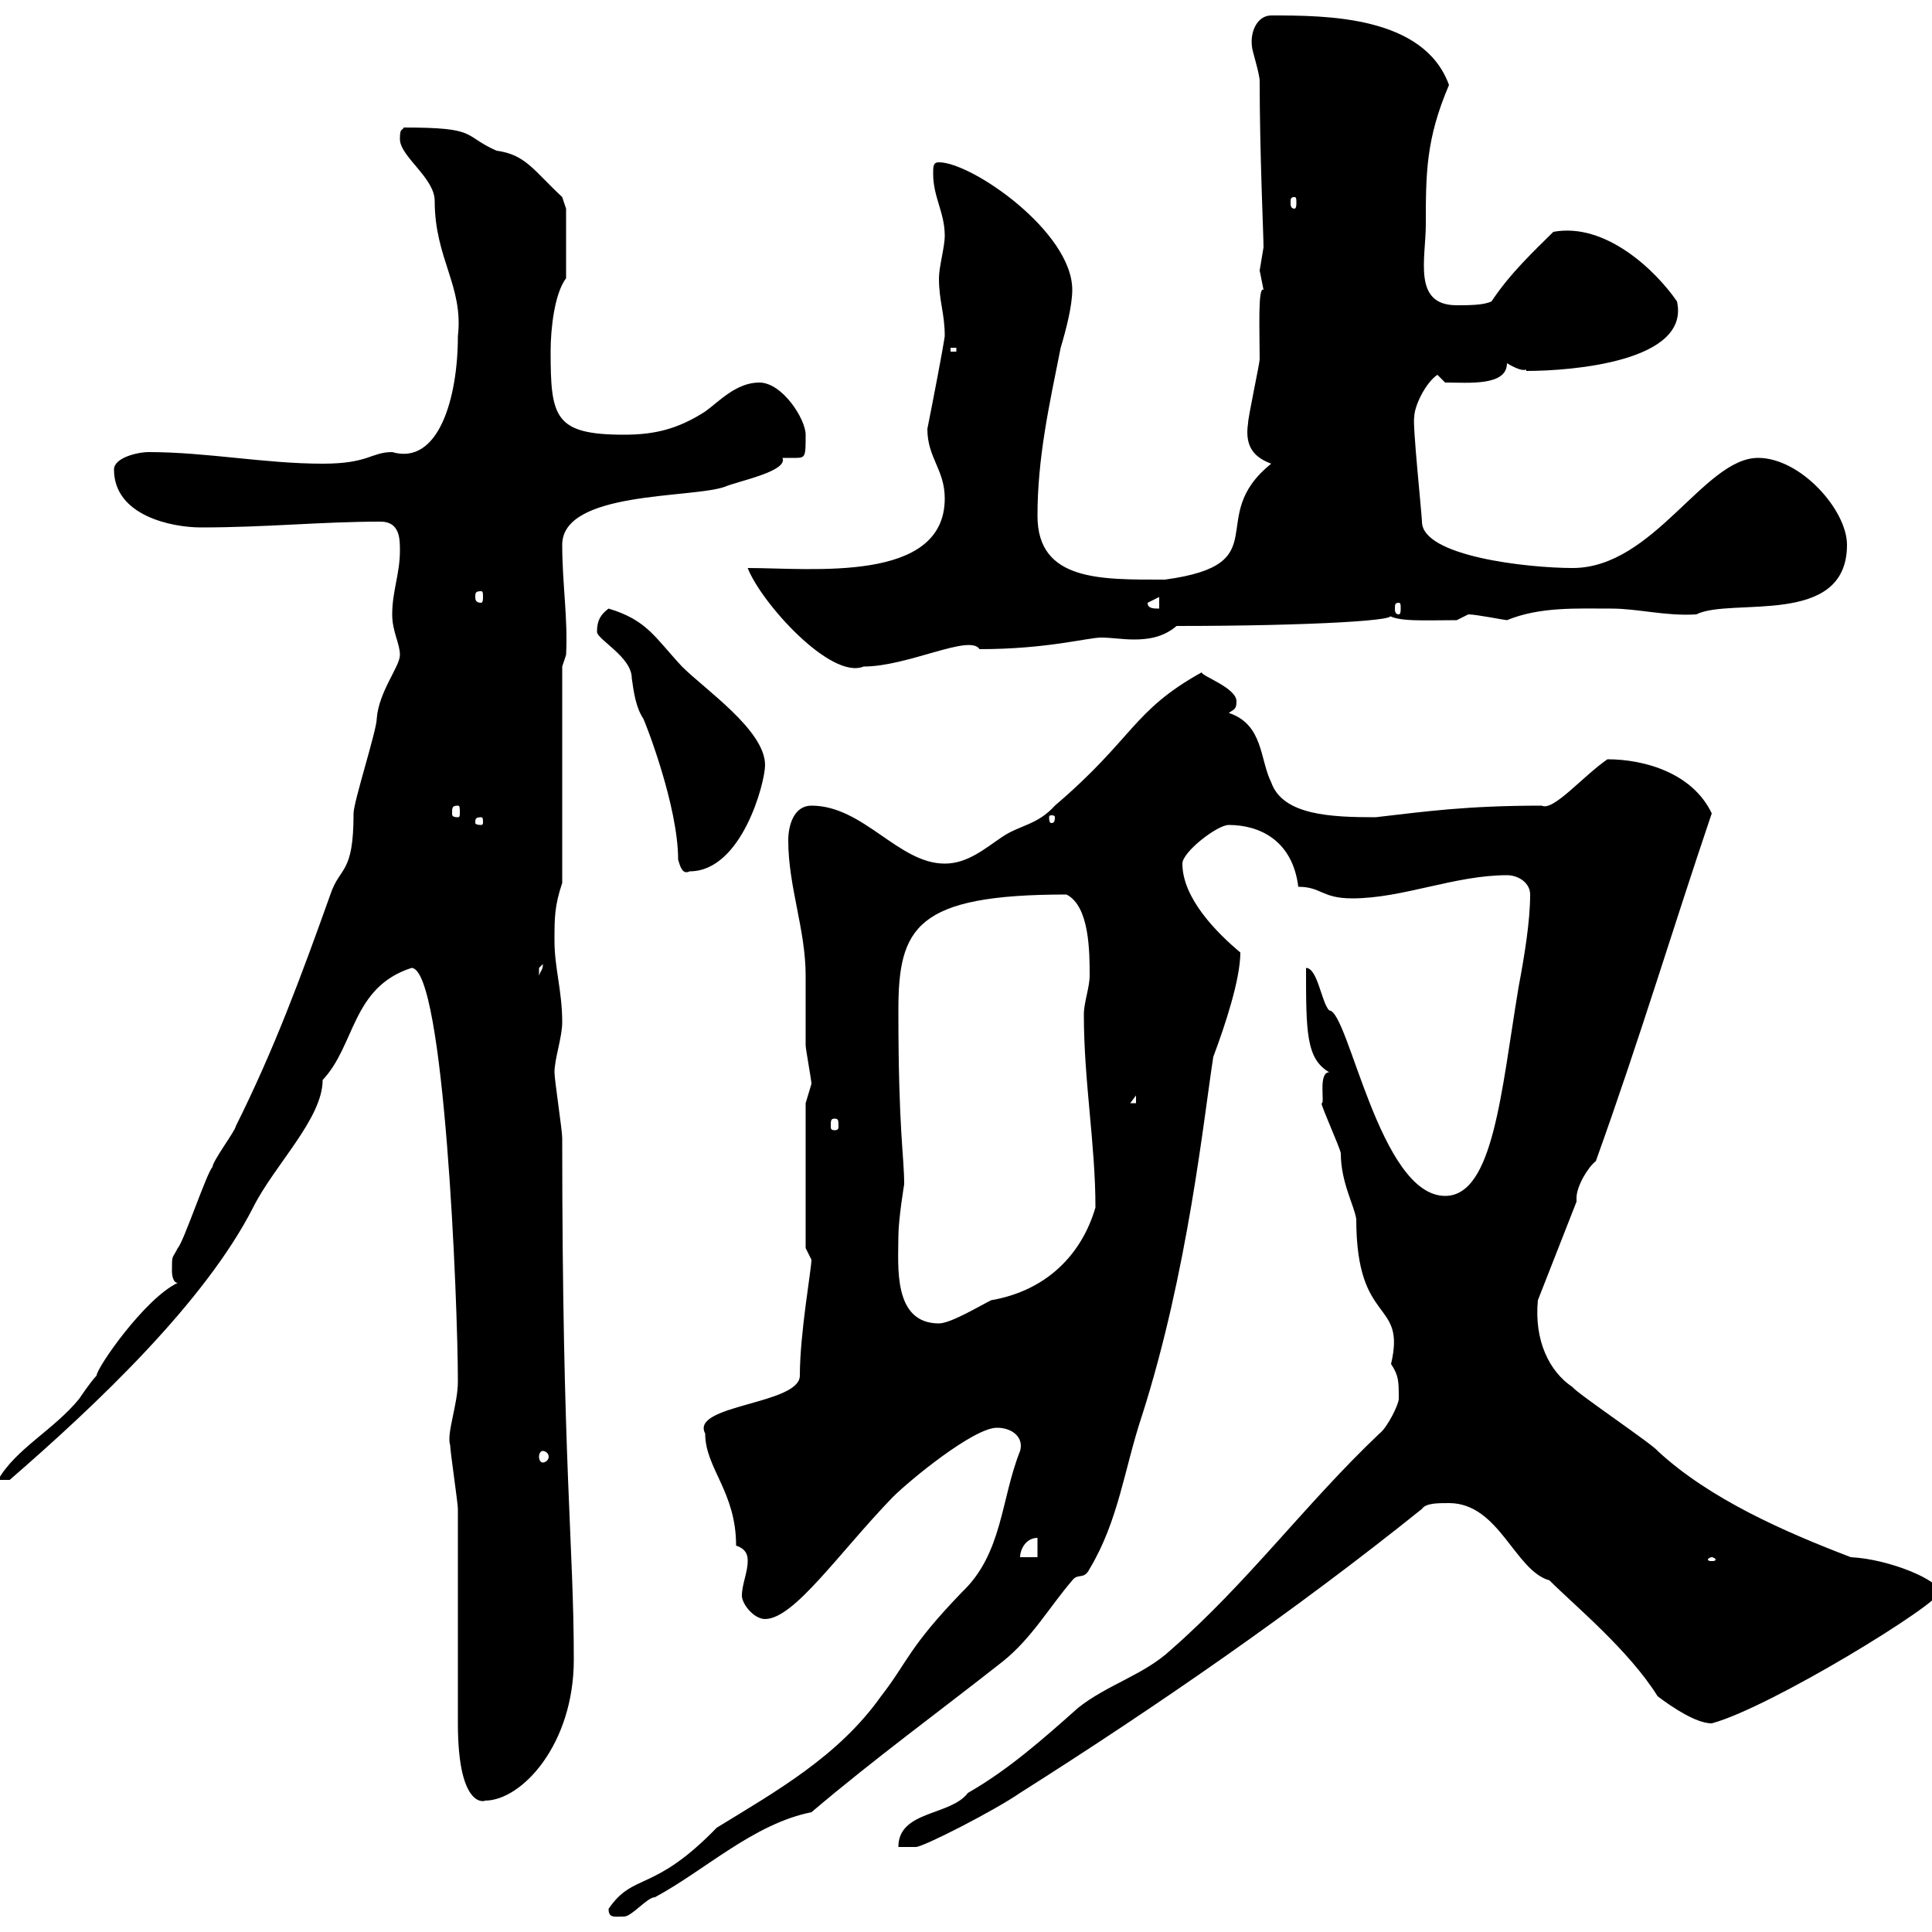 <svg xmlns="http://www.w3.org/2000/svg" xmlns:xlink="http://www.w3.org/1999/xlink" width="300" height="300"><path d="M94.50 296.40C94.50 297.90 95.40 297.60 96.90 297.60C98.10 297.60 100.50 294.60 101.70 294.60C109.50 290.40 117 283.20 126 281.40C135.90 273 145.80 265.80 155.70 258C160.20 254.40 162.90 249.60 166.50 245.40C167.40 244.20 168.30 245.40 169.20 243.60C173.70 236.10 174.60 228 177.30 219.90C184.50 197.40 186.90 173.70 188.40 164.10C190.20 159.30 192.60 152.10 192.60 147.90C189 144.90 183.60 139.50 183.60 134.10C183.60 132.30 189 128.10 190.80 128.10C195.60 128.10 200.70 130.50 201.60 137.70C205.20 137.70 205.20 139.50 210 139.50C217.80 139.50 225.90 135.90 234 135.90C235.80 135.90 237.60 137.10 237.60 138.90C237.60 143.10 236.70 148.50 235.80 153.30C233.10 169.50 231.90 185.70 224.40 185.70C214.20 185.70 209.40 156.90 206.40 156.90C205.20 155.70 204.60 150.30 202.80 150.30C202.80 160.20 202.80 164.40 206.40 166.50C204.60 166.50 205.80 171.60 205.20 171.30C205.20 171.90 208.20 178.50 208.20 179.10C208.20 183.60 210.30 187.20 210.60 189.30C210.60 206.10 218.40 201.60 216 211.80C217.20 213.60 217.20 214.50 217.20 217.20C217.20 218.10 215.40 221.70 214.20 222.60C202.80 233.40 193.80 245.70 181.80 256.20C177.60 260.10 171.90 261.60 167.40 265.20C162 270 156.60 274.80 150.30 278.40C147.60 282 139.50 281.10 139.50 286.80L142.20 286.80C143.40 286.80 154.50 281.10 158.40 278.40C179.70 264.90 201 250.20 220.80 234.30C221.40 233.40 223.20 233.40 225 233.40C232.80 233.40 235.20 243.90 240.60 245.40C244.50 249.30 252.90 256.20 257.40 263.40C259.80 265.20 263.40 267.60 265.80 267.60C274.80 265.20 301.20 249 301.20 247.20C301.20 245.40 293.40 242.10 287.40 241.80C277.20 237.90 265.50 232.80 257.40 225.30C256.80 224.40 244.80 216.30 244.20 215.40C240.60 213 238.20 208.20 238.80 201.90L244.80 186.60C244.80 186.60 244.80 186.30 244.80 186C244.80 184.20 246.60 181.20 247.80 180.30C254.70 161.10 259.80 144 265.80 126.30C262.80 120 255.30 117.90 249.60 117.90C245.70 120.60 241.20 126 239.40 125.10C227.70 125.10 221.40 126 213.60 126.90C206.70 126.90 199.20 126.60 197.40 121.50C195.60 117.90 196.20 112.50 190.80 110.70C191.70 110.10 192 110.10 192 108.90C192 106.80 186.60 105 186.60 104.40C175.80 110.40 176.10 114.60 163.80 125.10C161.10 128.10 158.40 128.10 155.70 129.90C153 131.70 150.30 134.10 146.70 134.10C139.50 134.10 134.10 125.10 126 125.10C123.30 125.10 122.40 128.10 122.40 130.50C122.40 137.70 125.10 144.30 125.10 151.50C125.10 152.10 125.10 161.10 125.10 162.30C125.10 162.90 126 167.70 126 168.30C126 168.30 125.10 171.30 125.10 171.30L125.10 193.80C125.10 193.80 126 195.60 126 195.60C126 197.10 124.20 207 124.20 213.60C124.20 218.10 107.10 218.10 109.50 222.60C109.50 228 114.30 231.60 114.30 240C116.10 240.60 116.10 241.80 116.10 242.40C116.10 244.20 115.20 246 115.20 247.80C115.20 249 117 251.40 118.80 251.40C123.30 251.40 130.20 241.20 138.60 232.50C141.30 229.80 151.20 221.70 154.80 221.70C157.20 221.70 159 223.20 158.40 225.30C155.40 232.80 155.70 241.20 149.40 247.20C141 255.90 141 258 136.80 263.40C130.20 272.70 120.60 278.10 111.30 283.80C101.40 294 98.40 290.70 94.50 296.40ZM71.10 267.60C71.10 281.40 75.60 279.60 75.30 279.60C81 279.60 89.10 270.90 89.10 257.70C89.10 239.70 87.30 227.70 87.30 176.70C87.30 175.50 86.10 167.70 86.10 166.50C86.10 164.40 87.30 161.10 87.30 158.70C87.30 153.90 86.10 150.30 86.10 146.10C86.10 142.50 86.10 140.70 87.30 137.10L87.30 103.50L87.90 101.70C88.20 96 87.30 90.60 87.30 84.60C87.30 76.20 107.40 77.40 112.50 75.60C114.60 74.70 122.40 73.20 121.50 71.10C122.10 71.10 123 71.10 123.60 71.10C125.10 71.10 125.10 70.80 125.10 67.50C125.10 65.10 121.50 59.40 117.90 59.40C114.30 59.40 111.60 62.40 109.50 63.90C105.30 66.60 101.70 67.50 96.90 67.50C86.10 67.50 85.50 64.80 85.50 54.60C85.50 51 86.10 45.60 87.90 43.20L87.90 32.40C87.90 32.40 87.30 30.60 87.30 30.60C82.80 26.40 81.60 24 77.10 23.40C71.70 21 74.40 19.80 62.70 19.80C62.40 20.40 62.10 19.80 62.10 21.60C62.10 24.30 67.50 27.60 67.50 31.20C67.50 40.20 72 44.40 71.10 52.20C71.10 61.80 68.10 72.30 60.90 70.20C57.60 70.20 57.30 72 50.10 72C41.10 72 32.10 70.20 23.10 70.20C21.30 70.20 17.70 71.10 17.70 72.90C17.70 80.10 26.70 81.90 31.20 81.90C41.40 81.90 49.80 81 59.10 81C62.10 81 62.10 83.70 62.10 85.50C62.10 89.10 60.90 91.80 60.90 95.40C60.90 98.10 62.10 99.90 62.10 101.70C62.10 103.50 58.80 107.40 58.50 111.60C58.50 113.40 54.90 124.50 54.90 126.30C54.90 135.90 52.80 134.40 51.30 138.90C46.80 151.50 42.60 162.90 36.60 174.90C36.60 175.50 33 180.30 33 181.20C32.10 182.10 28.50 192.90 27.60 193.80C26.70 195.60 26.70 194.70 26.70 197.40C26.70 197.40 26.70 199.20 27.60 199.20C22.50 201.60 15 212.40 15 213.60C14.10 214.50 12.30 217.20 12.30 217.20C8.40 222 2.40 225-0.30 229.80L1.50 229.80C15 218.10 31.80 202.20 39.30 187.50C42.60 180.90 50.10 173.70 50.10 167.70C55.20 162.30 54.60 153.30 63.90 150.30C69 150.30 71.10 202.20 71.10 214.50C71.10 218.10 69.30 222.60 69.90 224.40C69.90 225.30 71.10 233.40 71.10 234.30C71.10 240 71.10 262.20 71.10 267.60ZM265.80 241.80C266.10 241.80 266.40 242.10 266.40 242.10C266.40 242.40 266.10 242.40 265.80 242.40C265.50 242.40 265.20 242.40 265.20 242.10C265.20 242.10 265.50 241.80 265.80 241.80ZM161.10 238.80L161.10 241.80L158.40 241.80C158.40 240.60 159.30 238.80 161.10 238.80ZM84.30 225.30C84.60 225.30 85.20 225.60 85.20 226.20C85.20 226.80 84.60 227.10 84.30 227.10C84 227.10 83.70 226.80 83.70 226.20C83.70 225.60 84 225.30 84.30 225.30ZM139.50 192C139.50 189.30 140.40 183.90 140.40 183.90C140.40 179.40 139.50 175.80 139.50 156.90C139.50 144 142.20 138.90 165.60 138.90C169.20 140.70 169.20 147.90 169.20 151.50C169.20 153.30 168.30 155.70 168.30 157.50C168.30 168 170.10 177.60 170.10 187.50C168 194.70 162.60 200.40 153.90 201.90C152.10 202.80 147.60 205.50 145.80 205.50C138.60 205.50 139.50 196.50 139.50 192ZM129.60 173.70C130.20 173.70 130.20 174 130.20 174.90C130.20 175.20 130.20 175.50 129.60 175.50C129 175.50 129 175.20 129 174.90C129 174 129 173.70 129.60 173.70ZM176.40 170.10L176.40 171.30L175.50 171.30ZM84.30 149.70C84.30 150.60 84 150.60 83.70 151.50C83.70 151.50 83.70 151.50 83.70 150.30C83.70 150.30 84.30 149.70 84.30 149.70ZM105.30 133.50C105.60 134.40 105.90 135.90 107.10 135.30C115.20 135.30 118.80 121.50 118.80 118.80C118.80 113.40 109.50 107.10 105.90 103.50C101.70 99 100.50 96.30 94.50 94.50C93.30 95.40 92.70 96.30 92.70 98.10C92.70 99.30 98.10 102 98.10 105.30C98.40 107.40 98.70 109.80 99.90 111.60C100.20 112.20 105.30 125.10 105.30 133.50ZM74.70 126.90C75 126.90 75 127.20 75 127.80C75 127.80 75 128.10 74.70 128.10C73.80 128.10 73.80 127.80 73.80 127.80C73.80 127.20 73.80 126.90 74.70 126.90ZM163.80 126.90C163.80 127.80 163.50 127.80 163.20 127.80C163.20 127.80 162.90 127.80 162.90 126.90C162.90 126.60 163.20 126.60 163.20 126.60C163.50 126.60 163.80 126.60 163.80 126.90ZM71.10 125.10C71.40 125.10 71.40 125.40 71.40 126.30C71.40 126.60 71.40 126.90 71.10 126.90C70.20 126.90 70.20 126.60 70.20 126.30C70.20 125.40 70.20 125.10 71.10 125.10ZM116.10 88.20C118.20 93.60 129 105.60 134.10 103.50C141 103.50 150.60 98.40 152.10 100.80C162.60 100.80 168.90 99 171 99C172.50 99 174.30 99.30 176.10 99.30C178.20 99.30 180.60 99 182.70 97.20C203.40 97.20 219 96.30 215.40 95.40C216.90 96.60 221.10 96.30 226.20 96.30C226.20 96.30 228 95.40 228 95.40C229.20 95.40 233.70 96.30 234 96.30C239.10 94.20 244.80 94.50 250.20 94.50C254.40 94.50 258.60 95.70 263.40 95.40C268.80 92.70 286.80 97.50 286.80 84.60C286.80 79.20 279.60 71.10 273 71.10C264.60 71.10 256.80 88.20 244.20 88.20C237.30 88.20 220.80 86.40 220.80 81C220.80 80.10 219.30 65.70 219.60 64.80C219.60 63 221.40 59.40 223.20 58.20L224.40 59.40C228 59.40 234 60 234 56.40C237 58.20 237 57 237 57.60C244.20 57.60 262.50 56.10 260.40 46.80C257.10 42 249.30 34.50 241.20 36C238.20 39 234.60 42.30 231.60 46.80C230.40 47.40 228 47.40 226.20 47.40C219.30 47.40 221.40 40.20 221.40 34.80C221.40 27 221.40 21.60 225 13.20C221.10 2.40 205.80 2.40 197.40 2.40C195.30 2.40 194.10 4.80 194.40 7.20C194.40 7.80 195.60 11.40 195.60 12.60C195.60 23.70 196.20 36.60 196.20 38.40C196.20 38.40 195.60 42 195.60 42C195.60 42 196.20 45 196.20 45C195.30 44.40 195.60 51.30 195.60 55.80C195.60 56.40 193.80 64.80 193.80 65.70C193.20 69.60 195 71.10 197.40 72C186.90 80.40 198.60 87.60 180.90 90C171 90 161.10 90.30 161.10 80.10C161.10 71.10 162.90 63 164.70 54C165.60 51 166.50 47.40 166.50 45C166.50 36 150.90 25.20 145.80 25.20C144.90 25.20 144.90 25.80 144.90 27C144.90 30.60 146.70 33 146.70 36.60C146.70 38.40 145.80 41.40 145.80 43.20C145.80 46.80 146.70 48.60 146.70 52.20C146.40 54.30 144.90 62.10 144 66.60C144 71.10 146.70 72.90 146.70 77.40C146.70 90.60 126 88.20 116.10 88.20ZM178.20 93.60L180 92.70L180 94.50C179.10 94.50 178.20 94.50 178.20 93.60ZM217.20 93.60C217.50 93.60 217.50 93.90 217.50 94.50C217.50 94.80 217.50 95.40 217.20 95.40C216.60 95.40 216.60 94.80 216.60 94.50C216.60 93.90 216.60 93.60 217.20 93.60ZM74.70 91.80C75 91.80 75 92.10 75 92.70C75 93 75 93.60 74.70 93.60C73.80 93.60 73.80 93 73.80 92.70C73.80 92.10 73.80 91.80 74.70 91.80ZM147.60 54L148.50 54L148.50 54.60L147.60 54.60ZM201 30.60C201.30 30.60 201.30 30.90 201.30 31.50C201.30 31.80 201.30 32.40 201 32.40C200.40 32.40 200.40 31.80 200.40 31.50C200.40 30.90 200.40 30.60 201 30.60Z"/></svg>